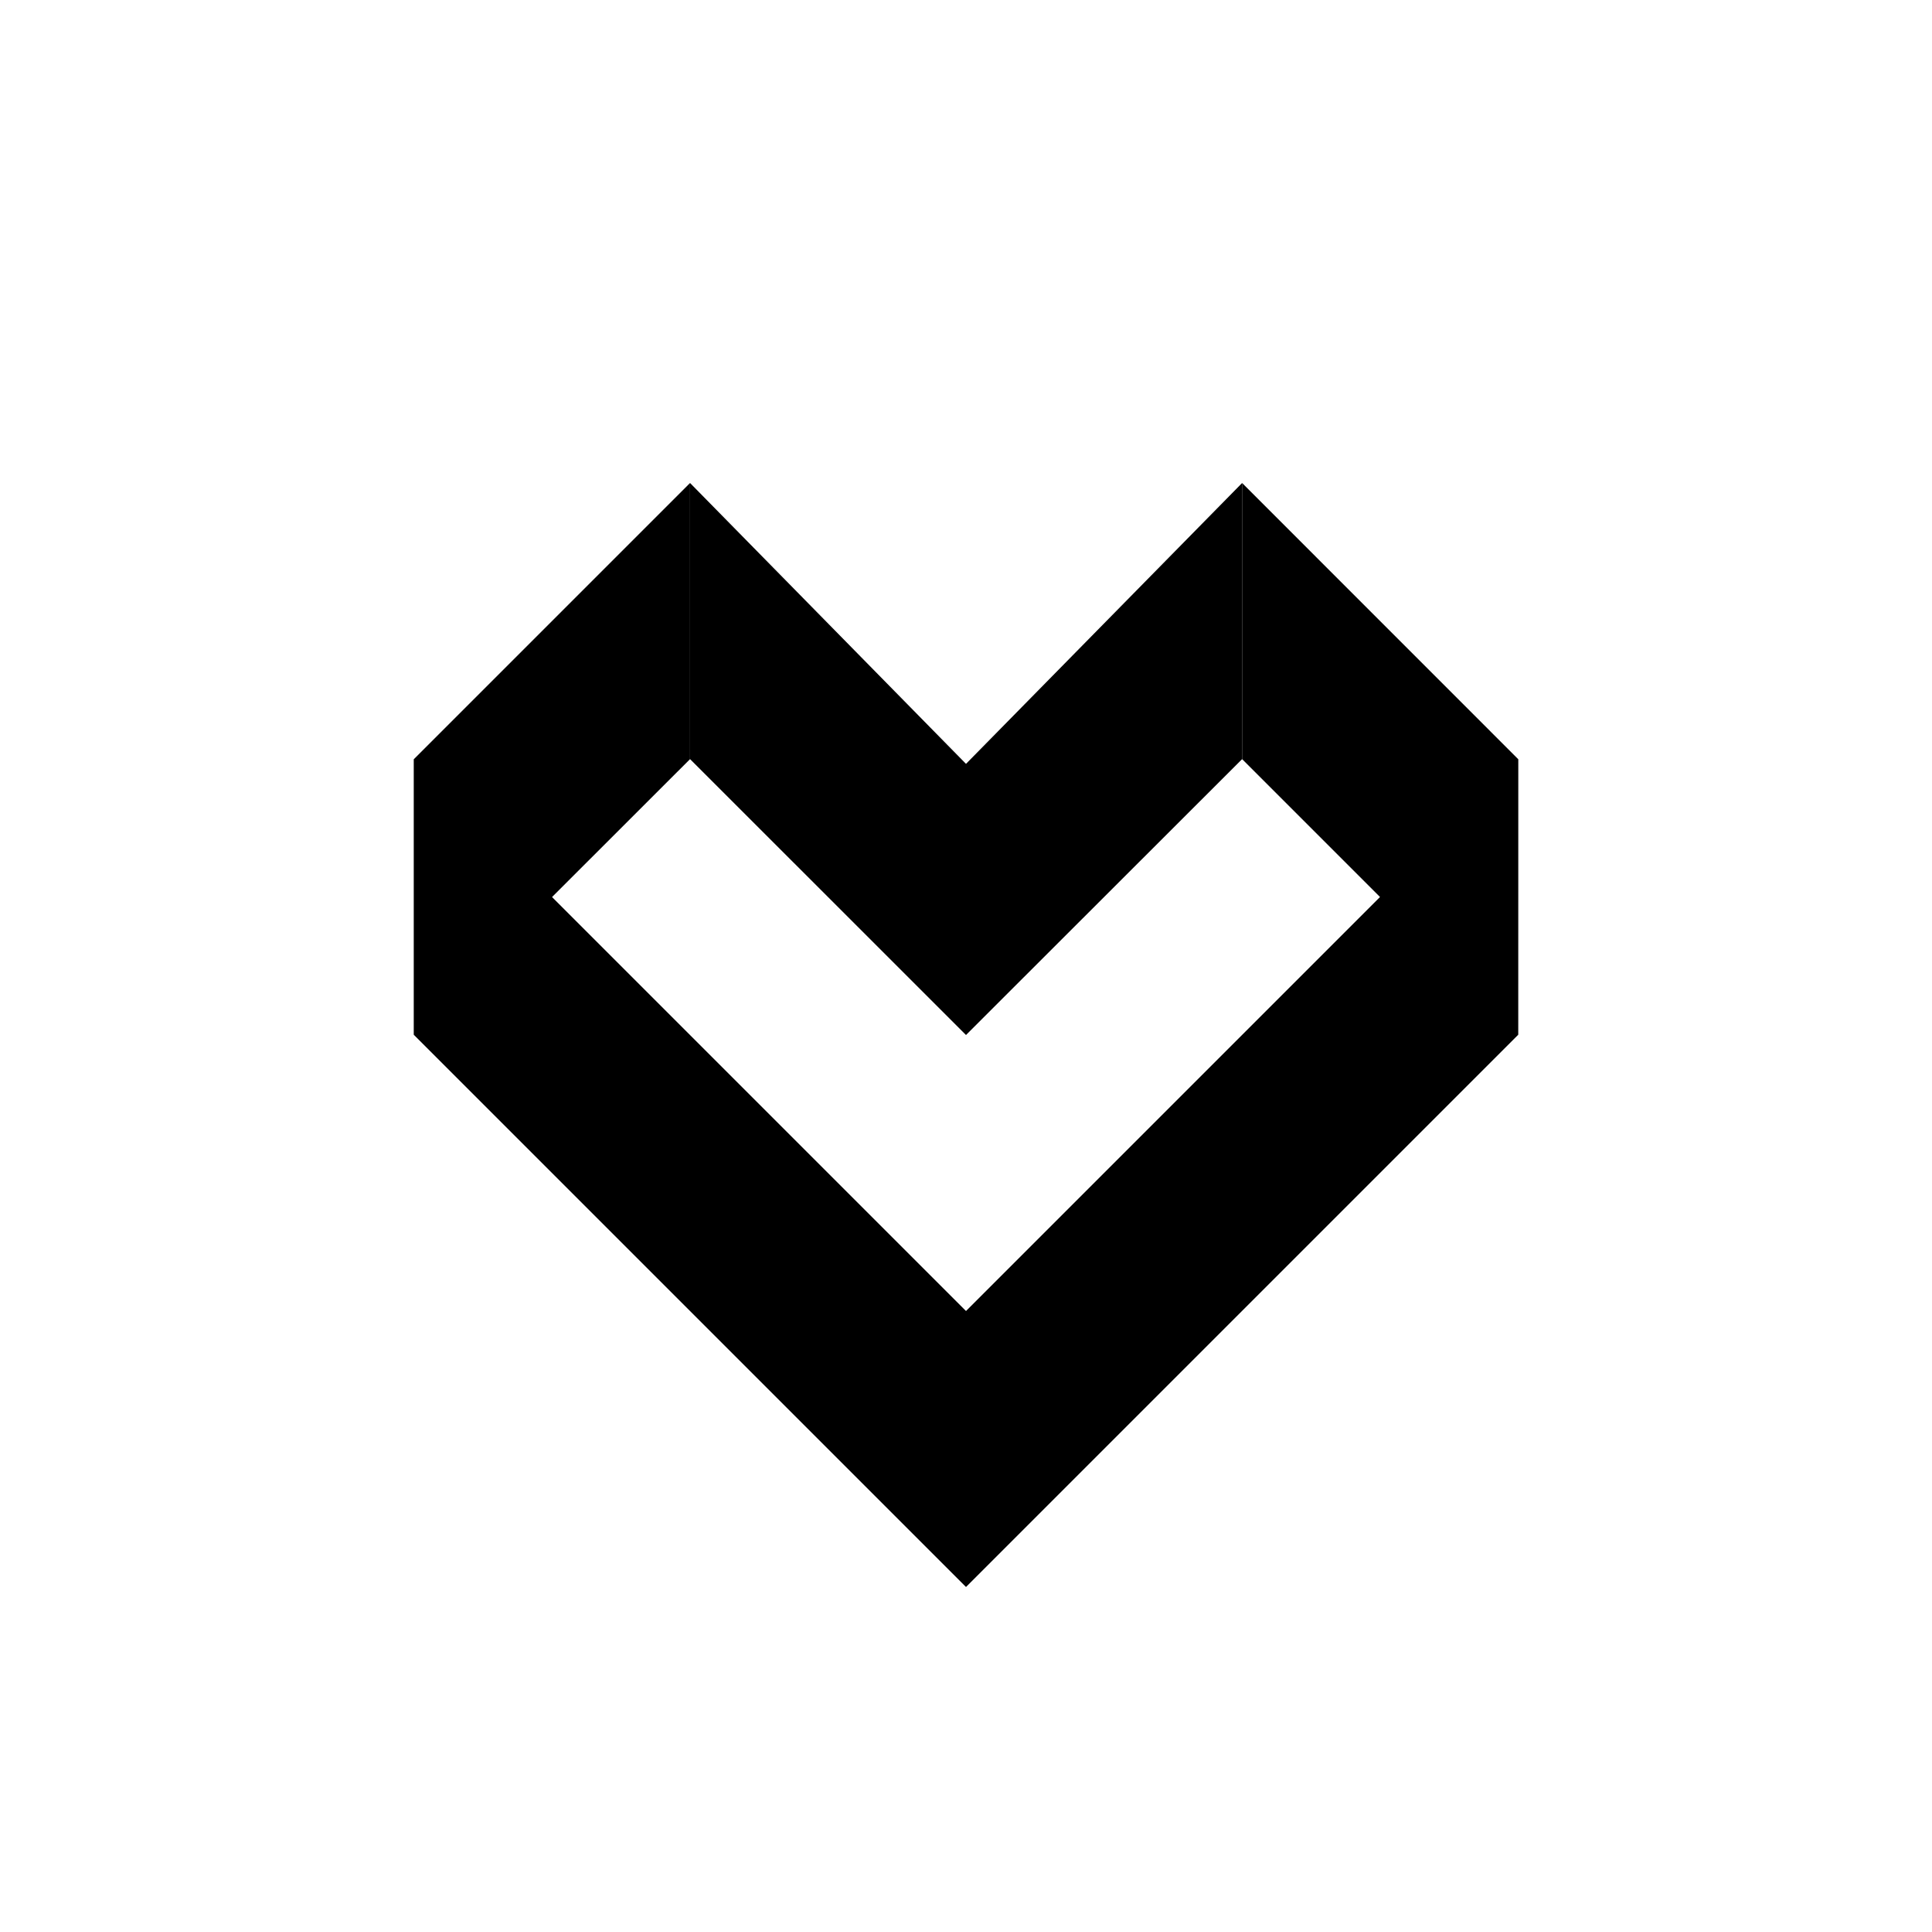 <?xml version="1.0" encoding="utf-8"?>
<!-- Generator: www.svgicons.com -->
<svg xmlns="http://www.w3.org/2000/svg" width="800" height="800" viewBox="0 0 24 24">
<path fill="currentColor" d="M5.143 9.429L12 16.286v3.428l-6.857-6.857z"/><path fill="currentColor" d="M5.143 12.857L8.572 9.43V6L5.143 9.429z"/><path fill="currentColor" d="m6.857 11.143l-1.714 1.714V9.43zM12 12.857L8.572 9.43V6L12 9.489zm6.857-3.428L12 16.286v3.428l6.857-6.857z"/><path fill="currentColor" d="M18.857 12.857L15.43 9.43V6l3.428 3.429z"/><path fill="currentColor" d="m17.143 11.143l1.714 1.714V9.43zM12 12.857l3.43-3.427V6L12 9.489z"/>
</svg>